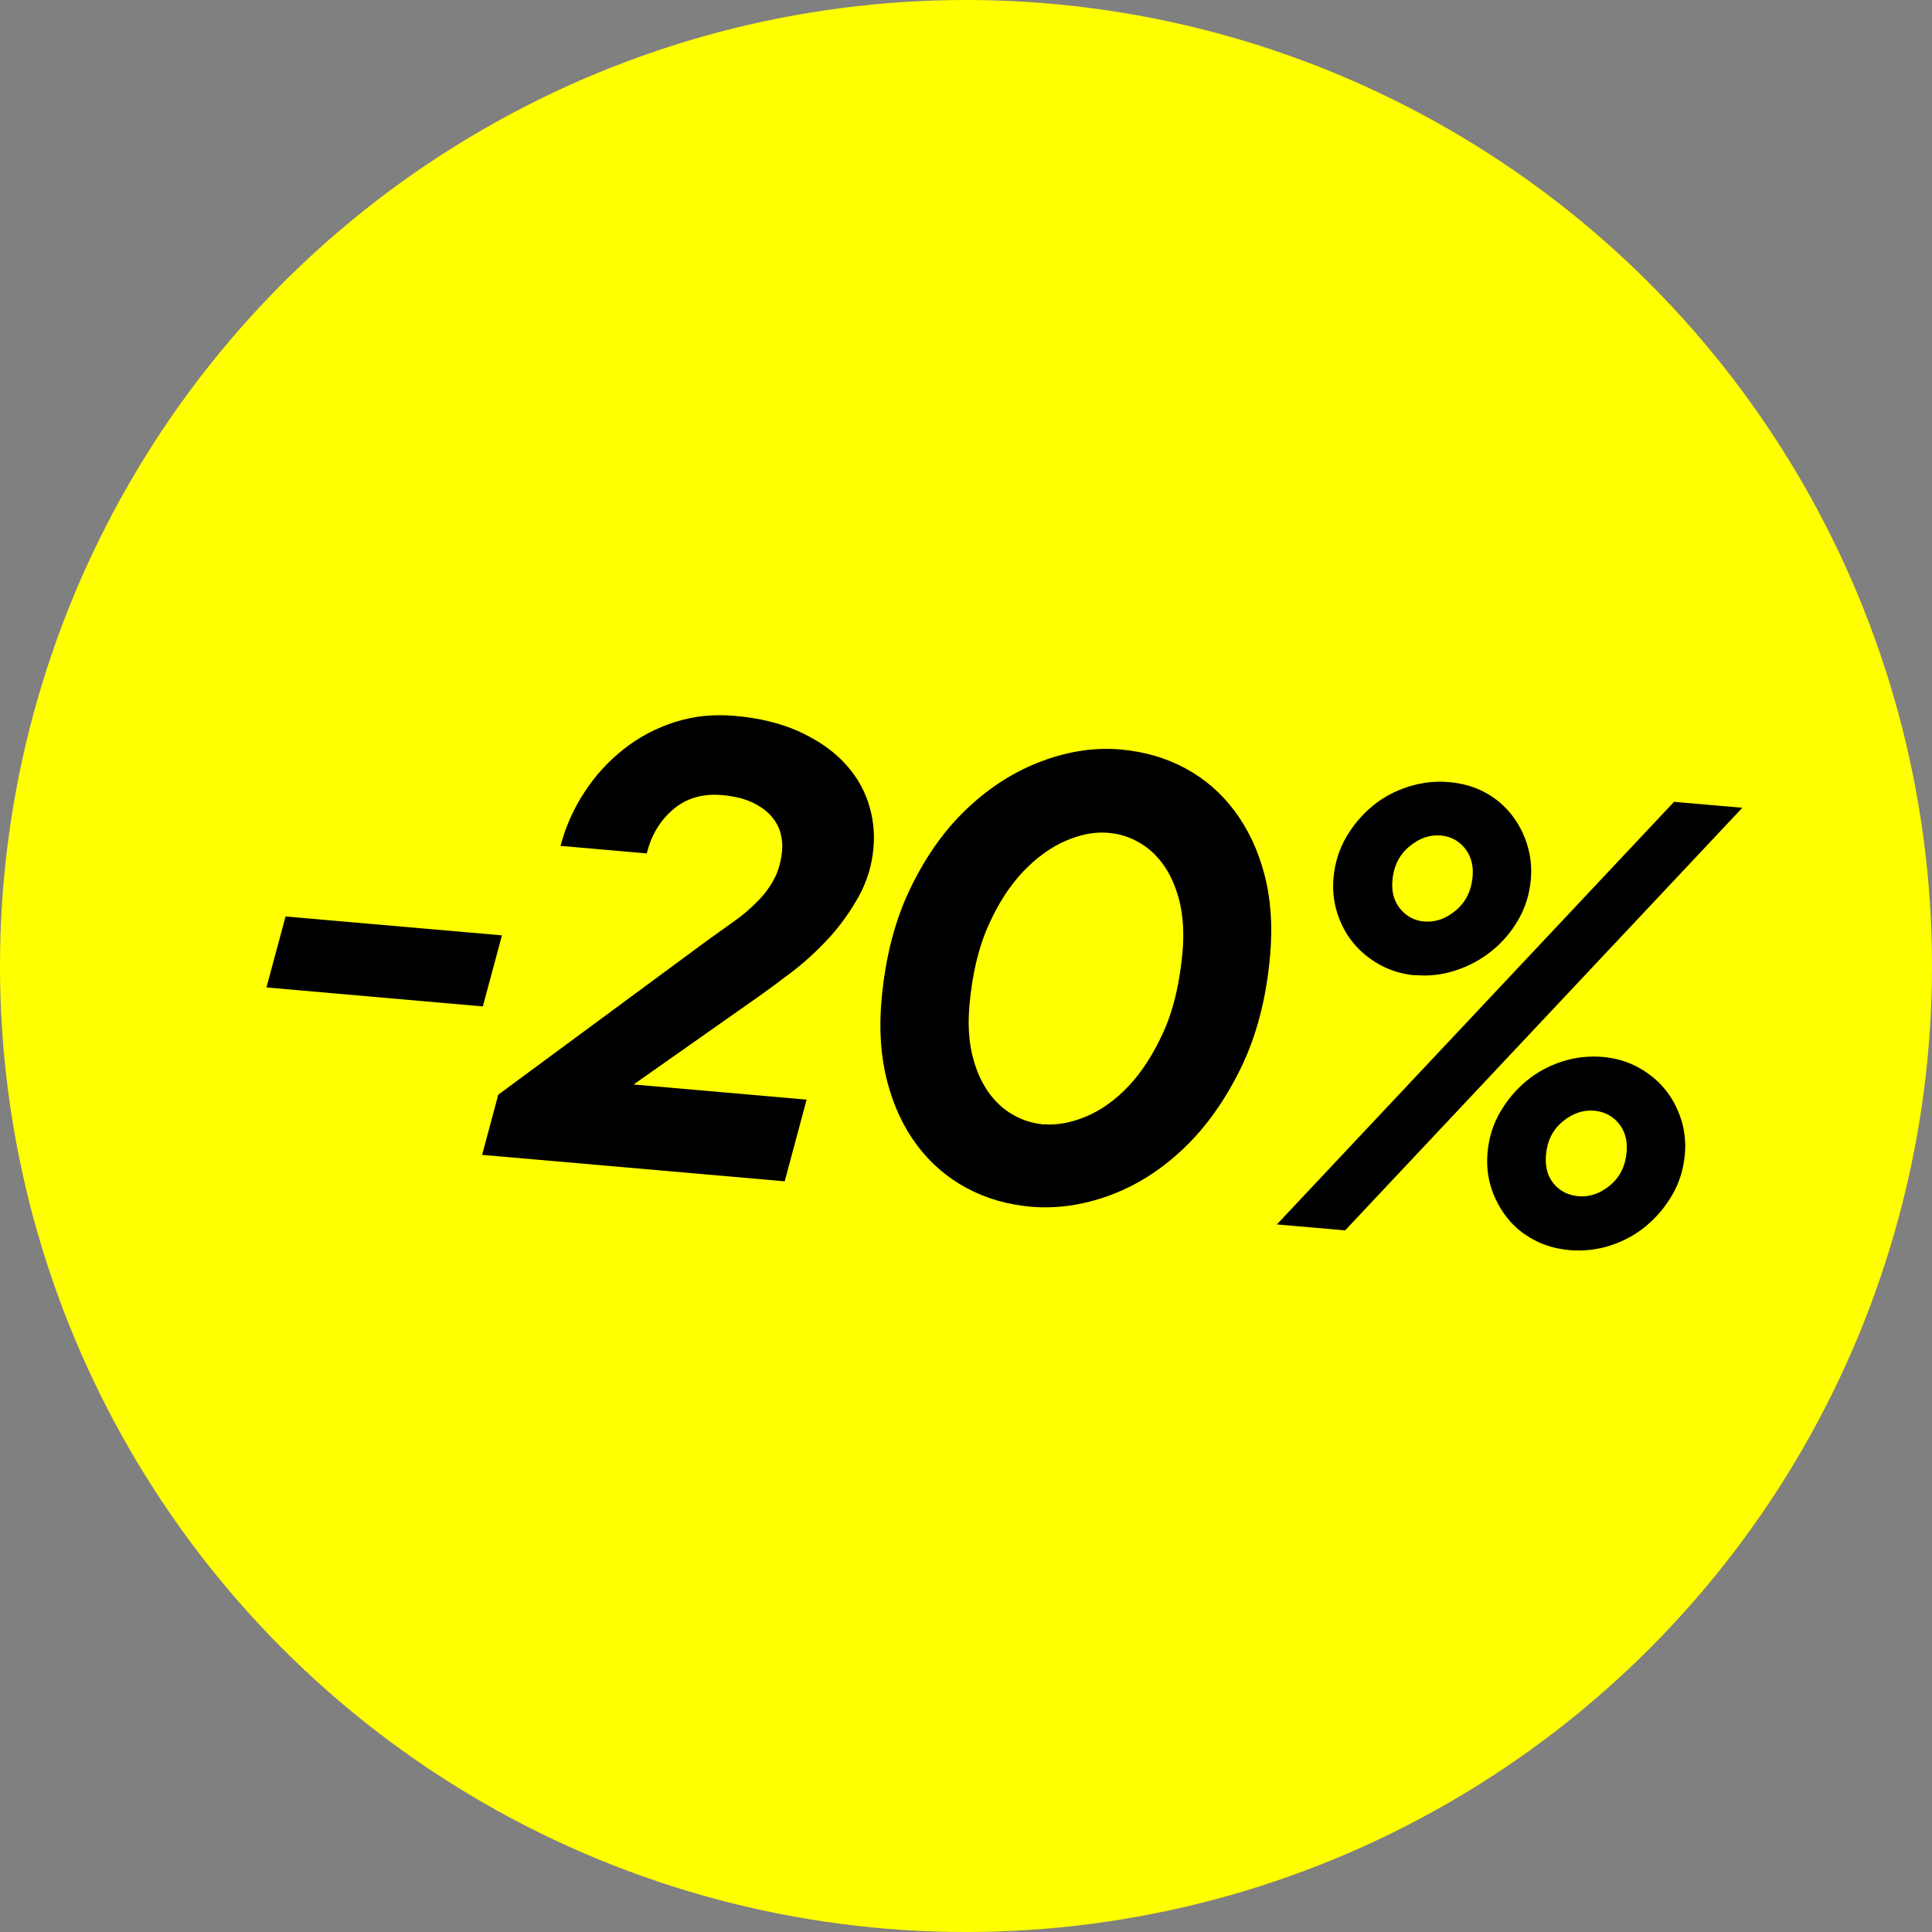 <svg id="Lager_2" xmlns="http://www.w3.org/2000/svg" viewBox="0 0 165.82 165.82">
  <rect x="0" y="0" width="165.82" height="165.82" fill="#808080" stroke="none"/>
  <g id="Layer_1">
    <circle cx="82.91" cy="82.91" r="82.91" fill="#FFFF00" />
    <g>
      <path d="M24.51,78.66l18.57,1.62-1.64,6.1-18.57-1.63,1.64-6.09Z" fill="#000000" />
      <path d="M42.77,93.95l18-13.28c.79-.56,1.54-1.1,2.27-1.62,.73-.52,1.38-1.08,1.97-1.68,.59-.59,1.07-1.24,1.44-1.94,.37-.7,.6-1.53,.68-2.48,.04-.51-.01-1.03-.17-1.56-.16-.53-.45-1.01-.87-1.46-.42-.44-.97-.81-1.64-1.11-.67-.3-1.5-.49-2.49-.58-1.64-.14-3.03,.26-4.16,1.21-1.13,.95-1.9,2.22-2.29,3.8l-7.4-.65c.44-1.65,1.12-3.2,2.06-4.62,.93-1.43,2.05-2.65,3.36-3.68,1.3-1.03,2.76-1.8,4.37-2.32,1.61-.52,3.33-.7,5.15-.54,2.08,.18,3.89,.62,5.43,1.3,1.54,.69,2.82,1.54,3.83,2.57,1.01,1.03,1.74,2.19,2.18,3.48,.44,1.29,.6,2.61,.48,3.96-.13,1.53-.57,2.96-1.31,4.27s-1.61,2.51-2.6,3.58c-1,1.07-2.03,2.01-3.09,2.82-1.06,.81-1.99,1.49-2.77,2.05l-10.82,7.61,14.85,1.3-1.88,7.01-25.97-2.27,1.39-5.18Z" fill="#000000" />
      <path d="M88.47,103.57c-2.01-.18-3.85-.71-5.52-1.61-1.67-.9-3.08-2.12-4.24-3.66-1.15-1.54-2.01-3.36-2.56-5.47s-.72-4.44-.49-7c.32-3.65,1.15-6.86,2.5-9.64,1.35-2.77,2.99-5.07,4.94-6.88,1.94-1.82,4.07-3.15,6.37-4,2.3-.85,4.55-1.18,6.74-.98,2.01,.18,3.85,.71,5.52,1.61,1.67,.9,3.08,2.12,4.23,3.66,1.15,1.54,2.01,3.35,2.56,5.44,.55,2.09,.72,4.42,.49,6.97-.32,3.65-1.15,6.86-2.5,9.64-1.35,2.77-2.99,5.08-4.91,6.91-1.93,1.84-4.04,3.18-6.34,4.03-2.3,.85-4.57,1.17-6.79,.98Zm1.12-7.08c1.13,.1,2.35-.13,3.65-.67,1.3-.55,2.52-1.43,3.65-2.63,1.13-1.21,2.13-2.76,2.98-4.65,.85-1.89,1.38-4.16,1.62-6.79,.14-1.57,.06-2.97-.21-4.19-.28-1.22-.71-2.27-1.3-3.15-.59-.88-1.3-1.57-2.14-2.06-.84-.5-1.75-.79-2.74-.87-1.13-.1-2.34,.13-3.62,.68-1.28,.55-2.5,1.43-3.65,2.63-1.15,1.21-2.16,2.76-3,4.65-.85,1.9-1.38,4.16-1.62,6.79-.14,1.57-.07,2.97,.21,4.19,.28,1.22,.71,2.27,1.3,3.15,.59,.88,1.3,1.57,2.14,2.06,.84,.5,1.75,.79,2.74,.88Z" fill="#000000" />
      <path d="M143.68,68.82l5.86,.51-34.09,36.27-5.86-.51,34.09-36.27Zm-22.23,14.89c-1.1-.1-2.1-.4-3.01-.9-.91-.5-1.68-1.13-2.29-1.88-.62-.75-1.07-1.61-1.38-2.58-.3-.97-.41-1.96-.32-2.98,.11-1.28,.47-2.44,1.08-3.5,.61-1.05,1.37-1.95,2.28-2.7,.91-.75,1.95-1.3,3.1-1.66,1.15-.36,2.32-.49,3.48-.38,1.13,.1,2.15,.39,3.04,.87,.9,.48,1.65,1.11,2.27,1.88,.61,.77,1.07,1.64,1.37,2.6,.3,.96,.41,1.96,.32,2.98-.11,1.28-.47,2.44-1.08,3.49-.61,1.05-1.37,1.94-2.28,2.67-.91,.73-1.93,1.29-3.07,1.66-1.14,.38-2.31,.52-3.51,.41Zm.79-4.62c.95,.08,1.85-.23,2.71-.95,.85-.72,1.33-1.68,1.44-2.88,.09-.99-.14-1.81-.67-2.46s-1.22-1.02-2.06-1.09c-.95-.08-1.85,.23-2.71,.95-.86,.72-1.33,1.68-1.44,2.88-.09,.99,.13,1.81,.67,2.46,.53,.65,1.22,1.02,2.06,1.09Zm12.44,28.2c-1.1-.1-2.1-.38-3.02-.87s-1.68-1.11-2.29-1.88-1.07-1.63-1.38-2.58c-.3-.95-.41-1.95-.32-3.01,.11-1.28,.47-2.44,1.08-3.49,.61-1.05,1.37-1.95,2.28-2.7,.91-.75,1.94-1.3,3.07-1.66,1.13-.36,2.31-.49,3.51-.38,1.1,.1,2.1,.4,3.01,.9,.91,.5,1.68,1.13,2.29,1.88s1.07,1.61,1.38,2.58c.3,.96,.41,1.96,.32,2.98-.11,1.28-.47,2.44-1.08,3.49-.61,1.05-1.37,1.95-2.28,2.7-.91,.75-1.94,1.3-3.07,1.66-1.13,.36-2.31,.49-3.51,.38Zm.79-4.62c.95,.08,1.85-.22,2.7-.92,.85-.7,1.33-1.65,1.44-2.86,.09-.99-.14-1.81-.67-2.46-.53-.65-1.24-1.02-2.11-1.1-.95-.08-1.85,.22-2.7,.92-.85,.7-1.33,1.65-1.44,2.86-.09,1.02,.13,1.85,.67,2.49,.53,.64,1.24,.99,2.12,1.07Z" fill="#000000" />
    </g>
  </g>
</svg>